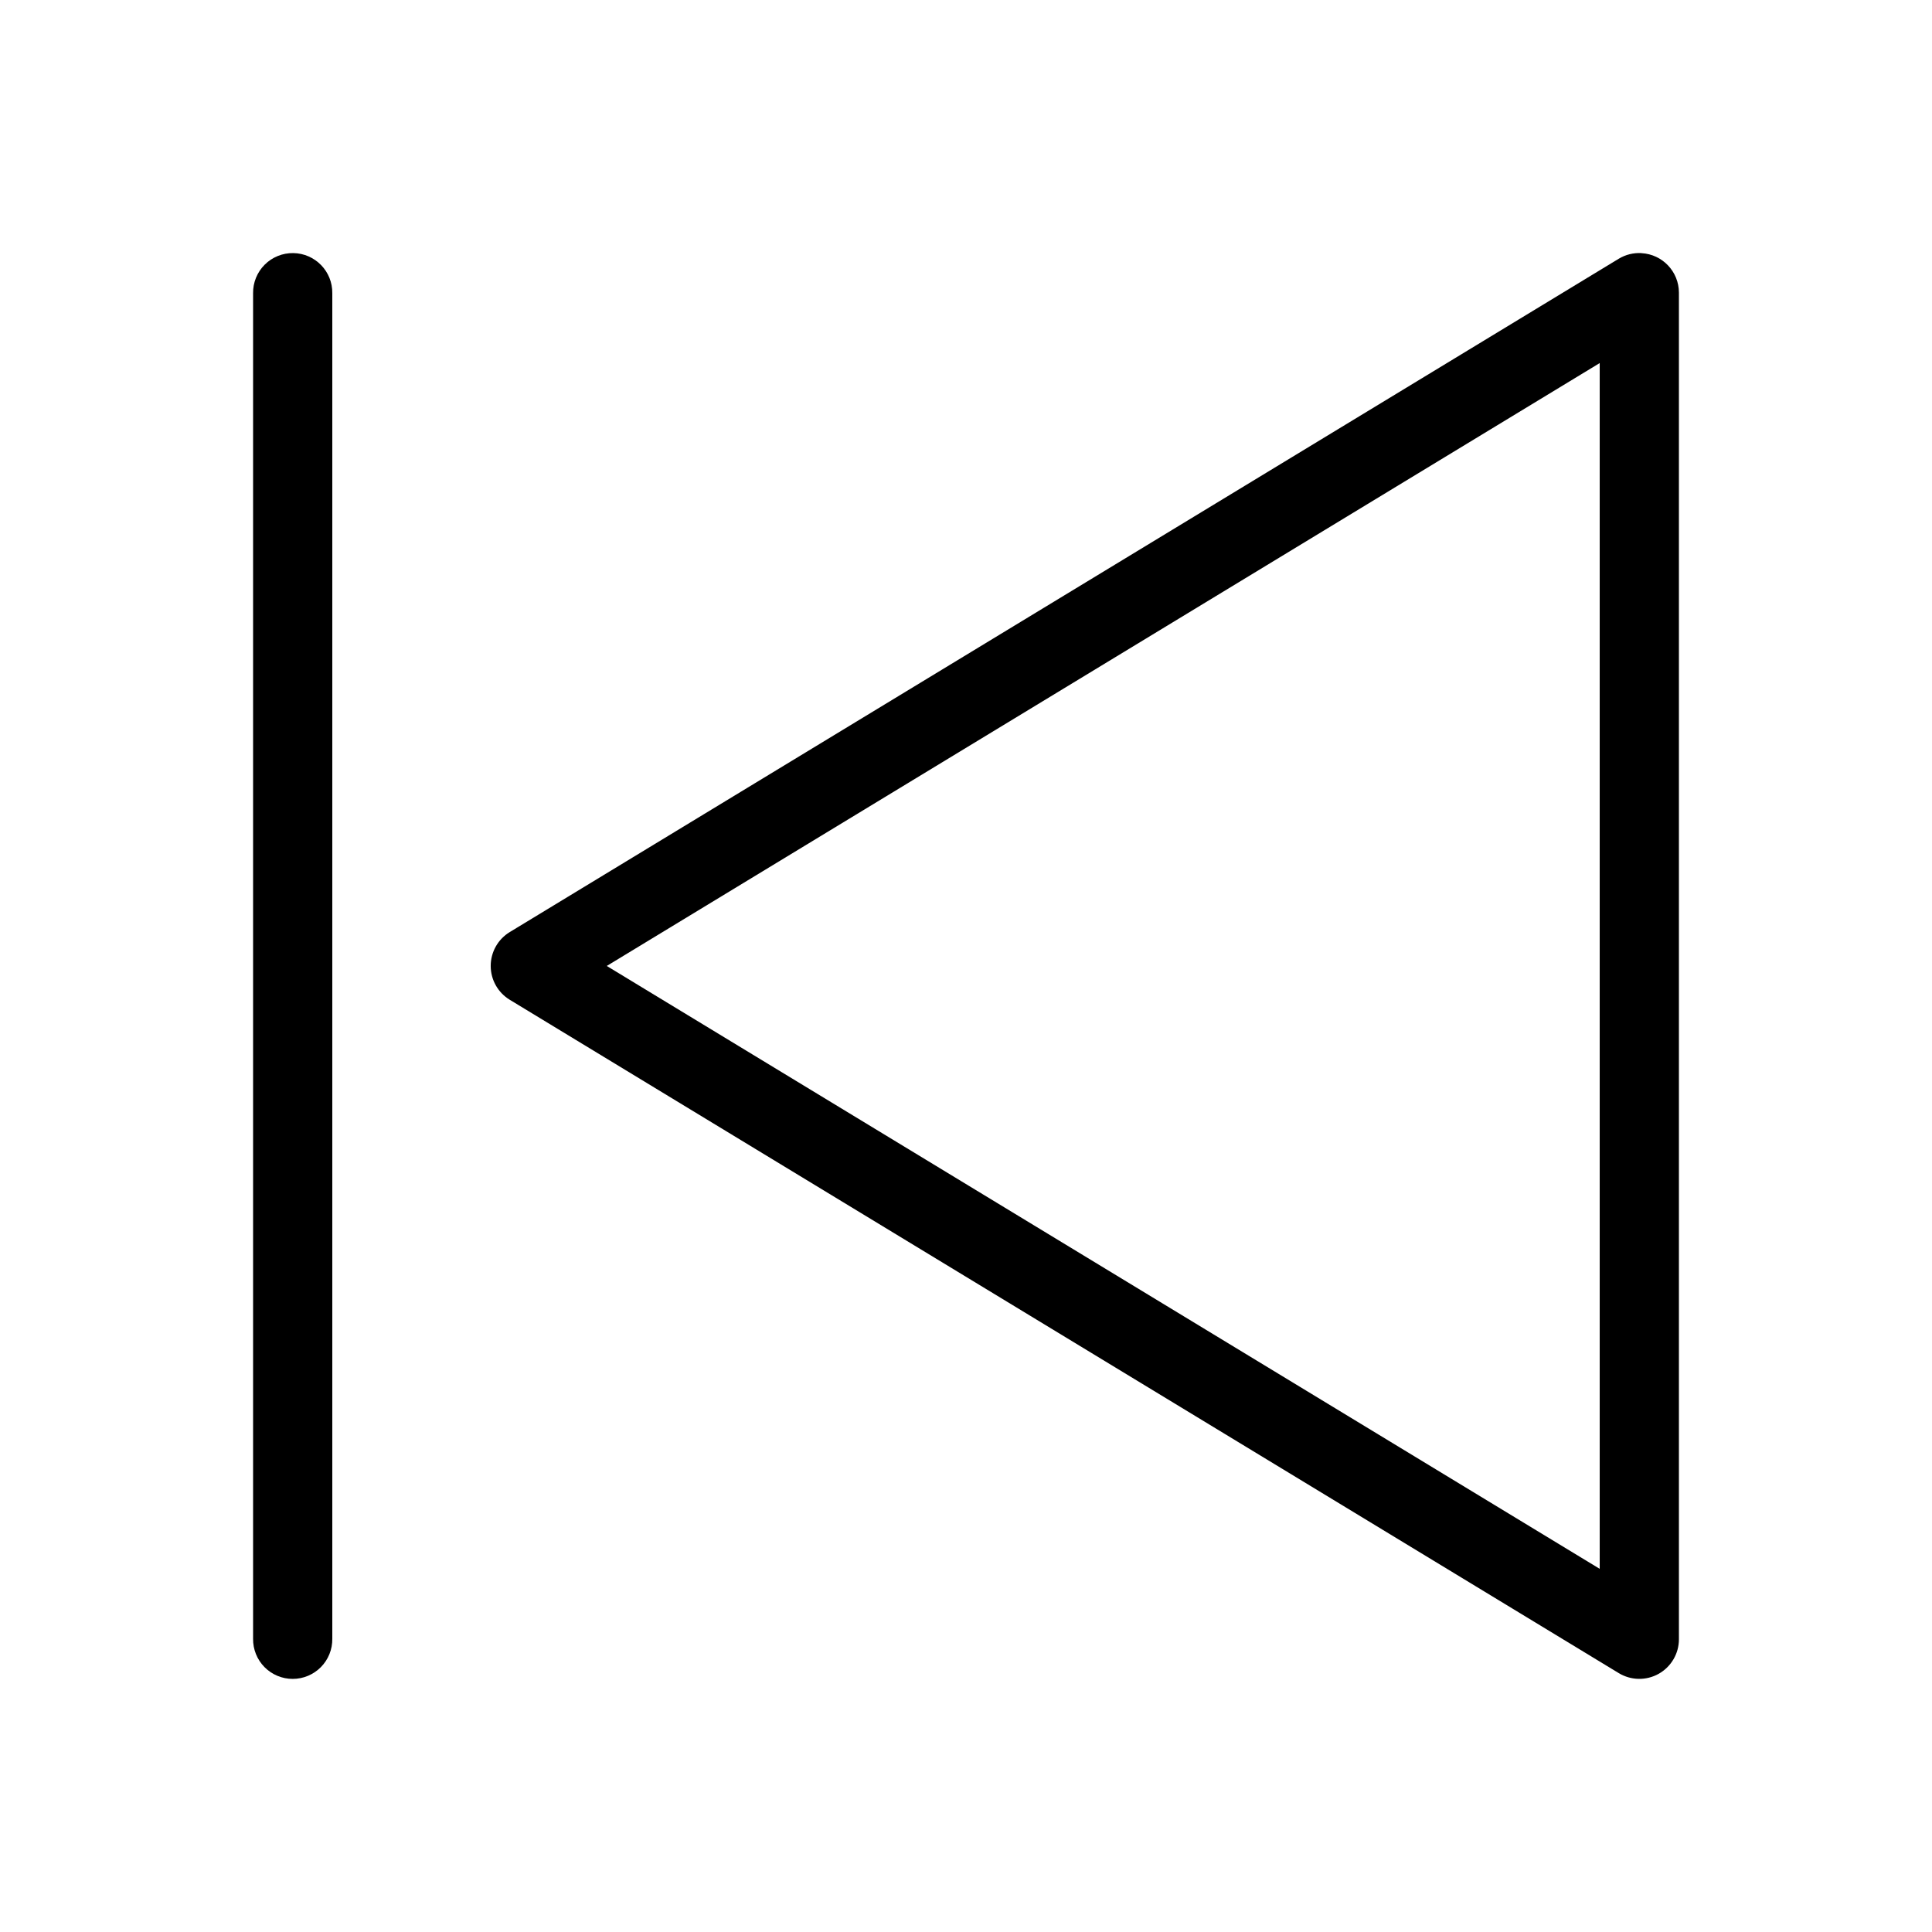 <?xml version="1.0" encoding="UTF-8"?>
<!-- Uploaded to: ICON Repo, www.iconrepo.com, Generator: ICON Repo Mixer Tools -->
<svg fill="#000000" width="800px" height="800px" version="1.1" viewBox="144 144 512 512" xmlns="http://www.w3.org/2000/svg">
 <g>
  <path d="m579.01 211.09c5.562 0.305 9.918 4.902 9.922 10.473v356.85c0.004 3.793-2.043 7.293-5.348 9.156-3.305 1.859-7.359 1.793-10.602-0.18l-293.88-178.43c-3.141-1.902-5.059-5.305-5.059-8.977s1.918-7.078 5.059-8.98l293.88-178.43c1.812-1.094 3.914-1.617 6.027-1.496zm-11.07 29.129-263.14 159.77 263.14 159.77z"/>
  <path d="m221.73 211.07c5.789 0.09 10.414 4.852 10.332 10.641v356.57c0.043 2.809-1.047 5.519-3.019 7.519-1.973 2-4.664 3.125-7.477 3.125-2.809 0-5.5-1.125-7.473-3.125s-3.062-4.711-3.023-7.519v-356.57c-0.039-2.836 1.074-5.57 3.082-7.574 2.008-2.004 4.742-3.109 7.578-3.066z"/>
 </g>
</svg>